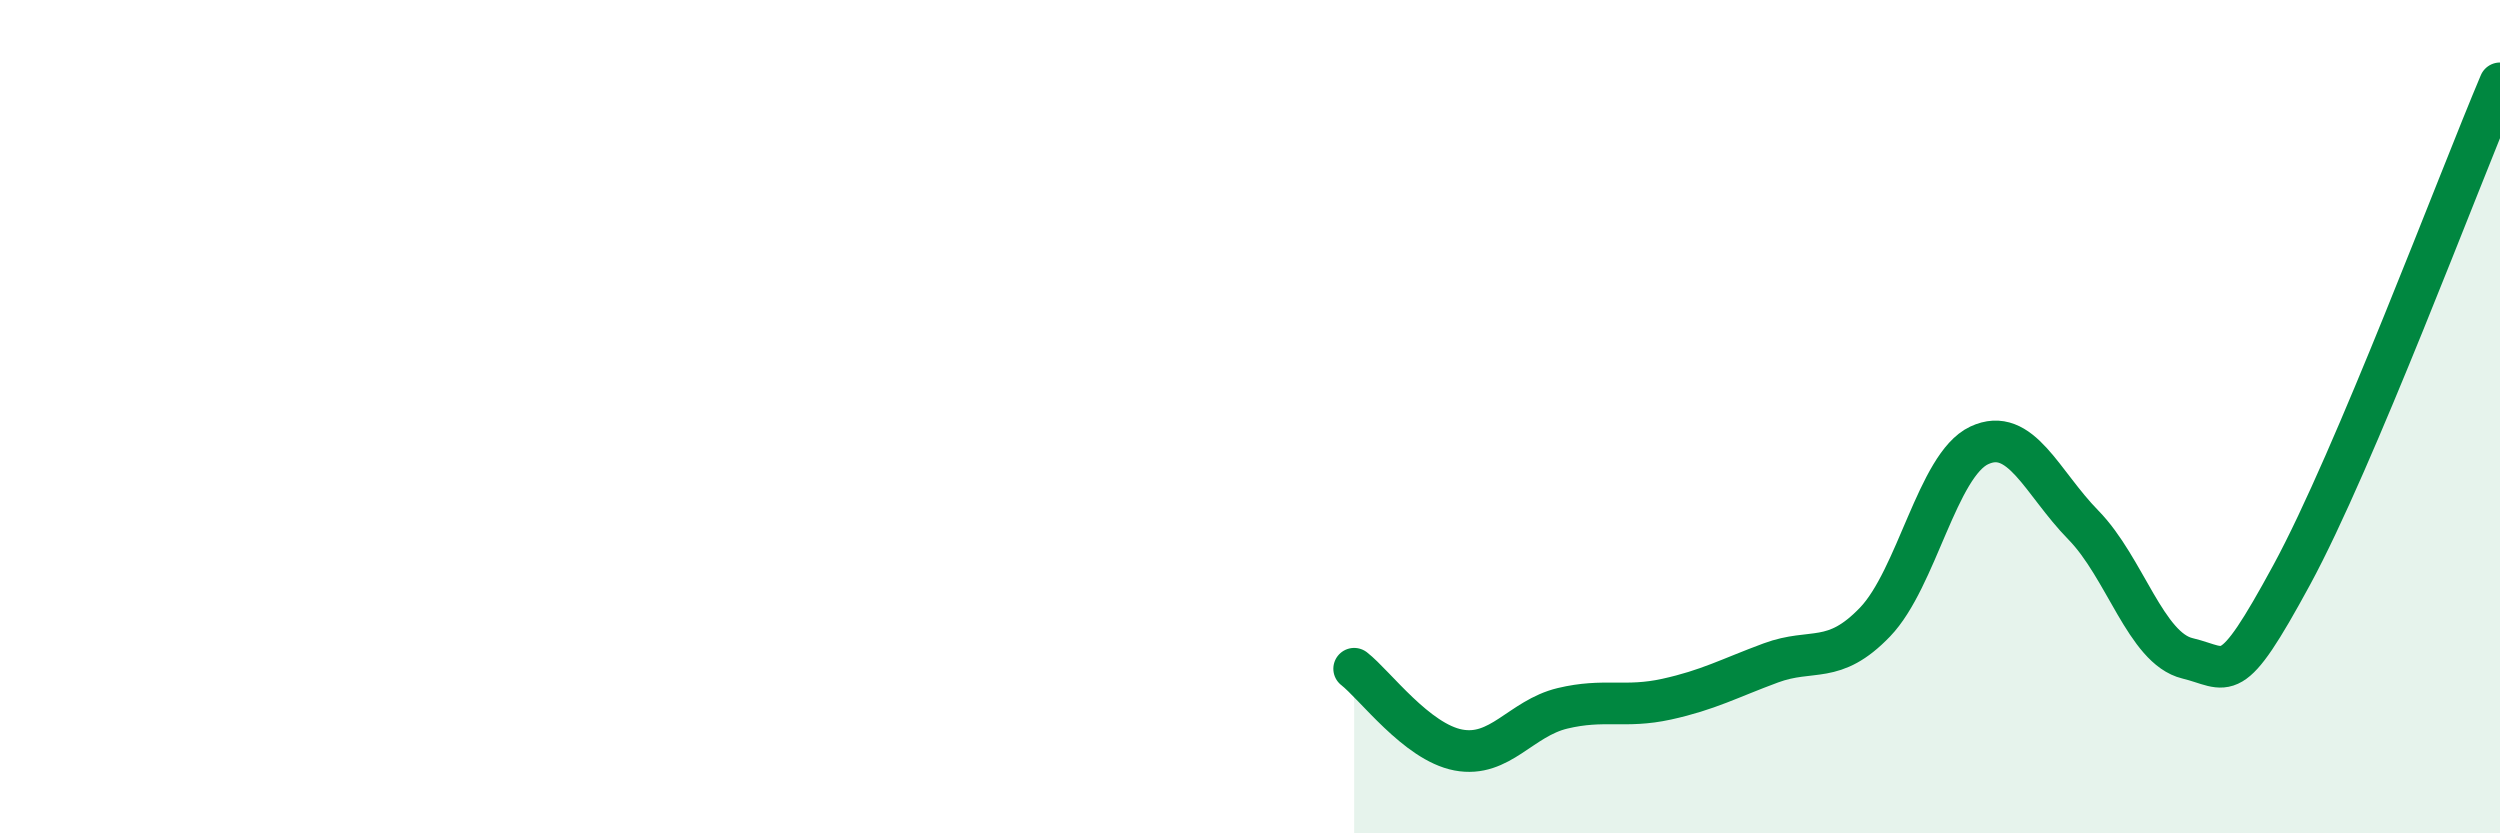 
    <svg width="60" height="20" viewBox="0 0 60 20" xmlns="http://www.w3.org/2000/svg">
      <path
        d="M 32.5,16.05 C 33,16.44 34,17.81 35,18 C 36,18.19 36.5,17.24 37.5,17 C 38.5,16.76 39,17 40,16.78 C 41,16.56 41.5,16.28 42.5,15.91 C 43.5,15.54 44,15.97 45,14.93 C 46,13.89 46.5,11.16 47.5,10.69 C 48.5,10.22 49,11.58 50,12.6 C 51,13.62 51.5,15.56 52.5,15.8 C 53.5,16.04 53.5,16.56 55,13.8 C 56.5,11.04 59,4.36 60,2L60 20L32.5 20Z"
        fill="#008740"
        opacity="0.1"
        stroke-linecap="round"
        stroke-linejoin="round"
      />
      <path
        d="M 32.5,16.05 C 33,16.44 34,17.81 35,18 C 36,18.19 36.5,17.24 37.5,17 C 38.5,16.76 39,17 40,16.78 C 41,16.56 41.5,16.28 42.5,15.91 C 43.5,15.54 44,15.97 45,14.93 C 46,13.89 46.5,11.16 47.5,10.69 C 48.5,10.22 49,11.58 50,12.6 C 51,13.62 51.5,15.56 52.5,15.8 C 53.5,16.04 53.5,16.56 55,13.8 C 56.5,11.04 59,4.36 60,2"
        stroke="#008740"
        stroke-width="1"
        fill="none"
        stroke-linecap="round"
        stroke-linejoin="round"
      />
    </svg>
  